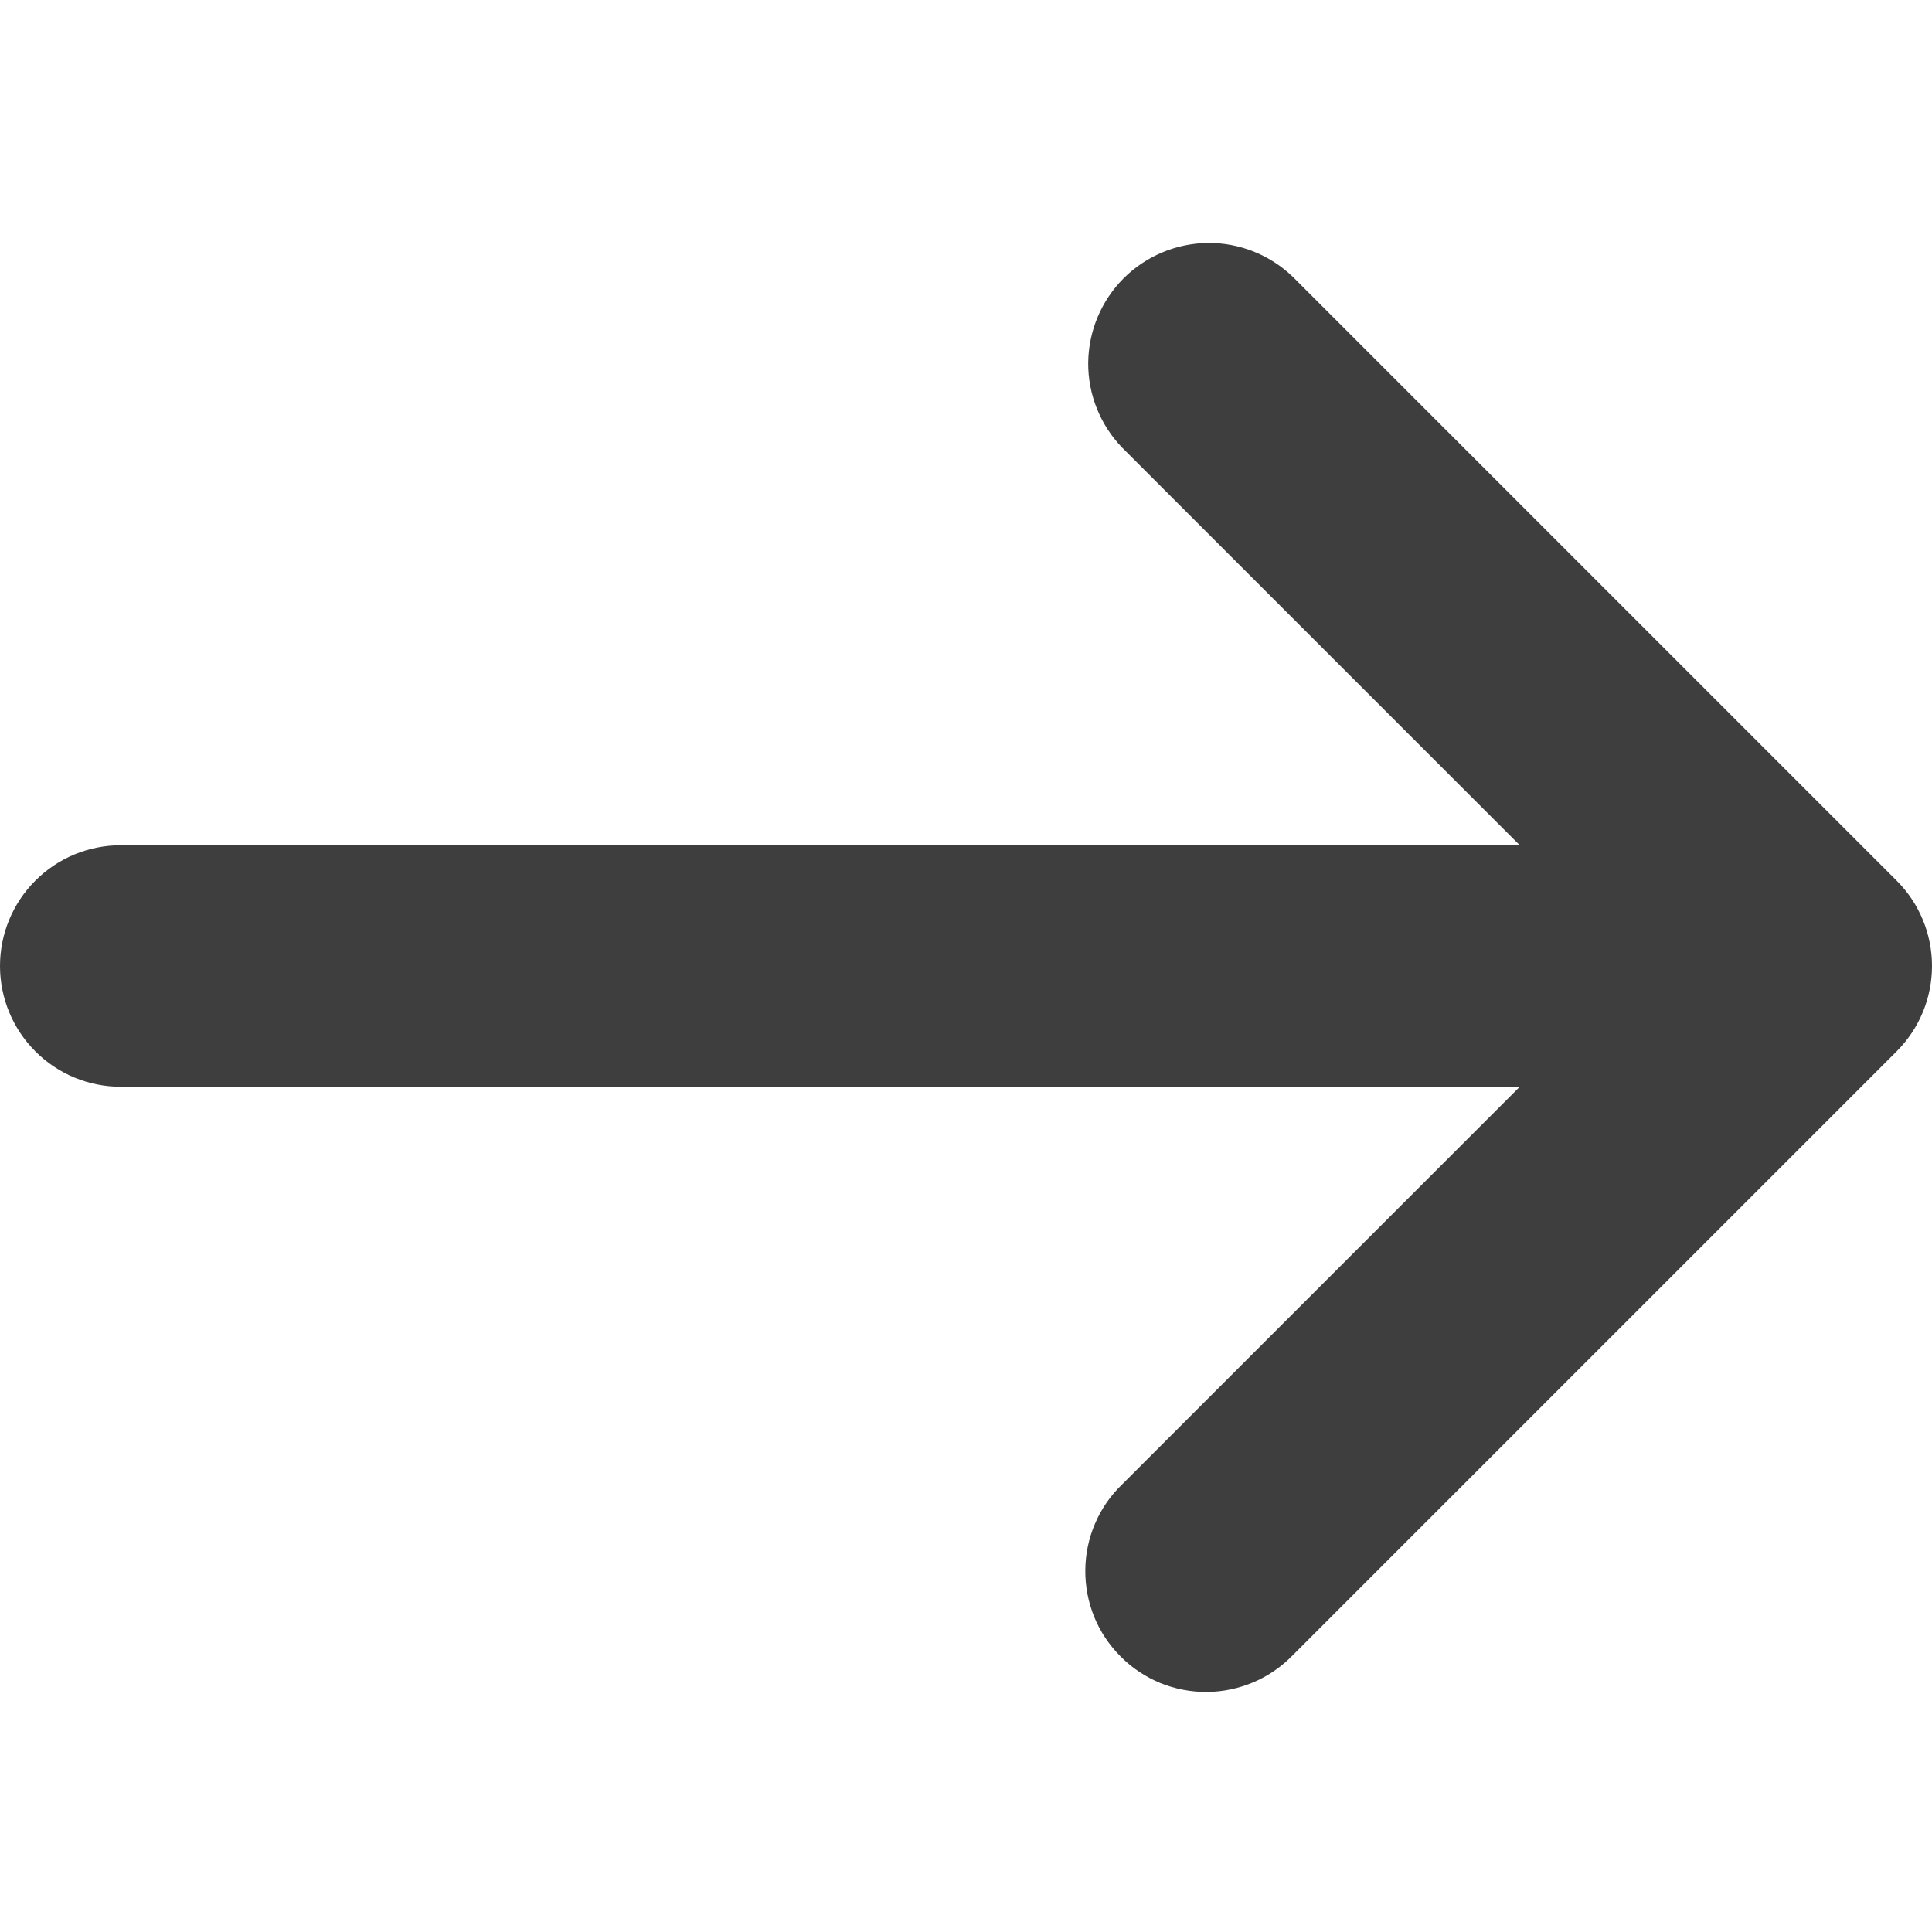 <?xml version="1.0" encoding="UTF-8"?>
<svg xmlns="http://www.w3.org/2000/svg" width="16" height="16" viewBox="0 0 16 16" fill="none">
  <g clip-path="url(#clip0_1_241)">
    <path d="M10.707 2.293C10.518 2.111 10.266 2.01 10.004 2.012C9.741 2.015 9.491 2.12 9.305 2.305C9.12 2.491 9.015 2.741 9.012 3.004C9.01 3.266 9.111 3.518 9.293 3.707L12.586 7H1C0.735 7 0.48 7.105 0.293 7.293C0.105 7.48 0 7.735 0 8C0 8.265 0.105 8.519 0.293 8.707C0.48 8.895 0.735 9 1 9H12.586L9.293 12.293C9.197 12.385 9.121 12.495 9.069 12.617C9.016 12.739 8.989 12.871 8.988 13.004C8.987 13.136 9.012 13.268 9.062 13.391C9.112 13.514 9.187 13.625 9.281 13.719C9.374 13.813 9.486 13.887 9.609 13.938C9.732 13.988 9.864 14.013 9.996 14.012C10.129 14.011 10.26 13.983 10.382 13.931C10.504 13.879 10.615 13.802 10.707 13.707L15.707 8.707C15.895 8.519 16 8.265 16 8C16 7.735 15.895 7.48 15.707 7.293L10.707 2.293Z" fill="#3E3E3E"></path>
  </g>
  <defs>
    <clipPath id="clip0_1_241">
      <rect width="16" height="16" fill="white"></rect>
    </clipPath>
  </defs>
</svg>
